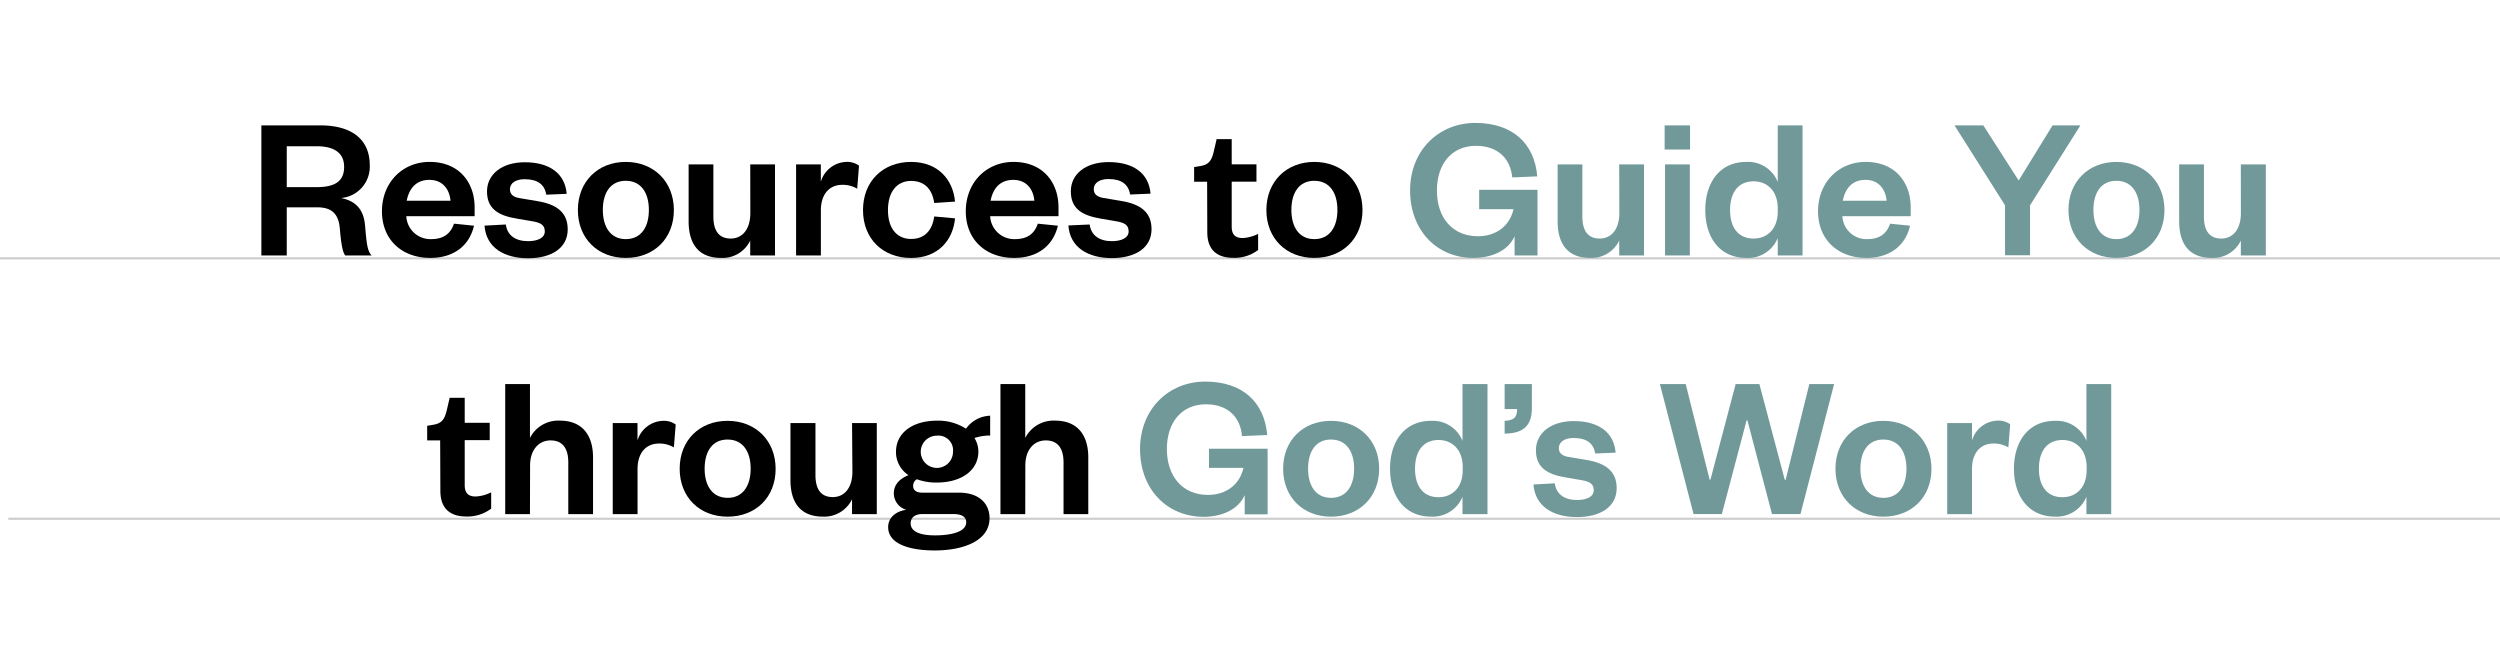 <svg id="Layer_1" data-name="Layer 1" xmlns="http://www.w3.org/2000/svg" viewBox="0 0 600 156"><defs><style>.cls-1{fill:#ccc;stroke:#ccc;stroke-miterlimit:10;stroke-width:0.5px;}.cls-2{fill:#729999;}</style></defs><line class="cls-1" y1="62" x2="603" y2="62"/><line class="cls-1" x1="2" y1="124.5" x2="605" y2="124.5"/><path d="M82.85,61.31c-.65-.84-1-3-1.29-6.44s-1.84-5.11-5.4-5.11H68.82V61.31H62.73V30.09H76.85c8,0,11.89,3.72,11.89,9.52a7.55,7.55,0,0,1-6.89,7.92c3.57.7,5.4,2.78,5.75,6.45.4,4.6.55,6.19,1.59,7.33ZM76,44.91c4.51,0,6.59-1.49,6.59-4.86,0-3.12-2.08-4.95-6.59-4.95H68.82v9.81Z"/><path d="M113.76,54.17c-1.14,4.86-4.9,7.73-10.5,7.73-6.74,0-11.59-4.31-11.59-11.19s4.9-11.85,11.44-11.85c7.14,0,10.8,5,10.8,10.9v2.13H97.51a5.79,5.79,0,0,0,5.95,5.5c2.92,0,4.66-1.24,5.5-3.71Zm-5.64-6c-.2-2.53-1.74-5-5.06-5s-4.9,2.23-5.45,5Z"/><path d="M121.4,53.88c.34,2.62,2.32,4,5.35,4,2.18,0,4-.74,4-2.33s-1-2.13-3.17-2.48l-3.47-.59c-4.66-.74-7.23-2.48-7.23-6.54s3.52-7,9.06-7c6,0,9.67,2.73,10.06,7.58l-4.9.2c-.4-2.47-2.08-3.71-5.21-3.71-2.13,0-3.51.94-3.51,2.42,0,1.19.79,1.89,2.38,2.13l4.16.7c4.6.74,7.33,2.67,7.33,6.79,0,4.45-3.86,6.93-9.51,6.93s-10.06-2.48-10.46-7.83Z"/><path d="M150.18,61.9c-6.74,0-11.49-4.7-11.49-11.49s4.75-11.55,11.49-11.55,11.55,4.76,11.55,11.55S157,61.9,150.18,61.9Zm0-4.51c3.67,0,5.55-2.87,5.55-7s-1.88-7-5.55-7-5.5,2.88-5.5,7S146.57,57.39,150.18,57.39Z"/><path d="M180.06,39.46H186V61.31h-5.95V57.74a7.37,7.37,0,0,1-7,4.16c-5.8,0-7.78-3.91-7.78-8.77V39.46h5.94V51.94c0,3.32,1.24,5.31,4.16,5.31s4.71-2.38,4.71-6.1Z"/><path d="M205.73,45.3a6.66,6.66,0,0,0-3.57-.94c-3.07,0-5.15,2.18-5.15,6.15v10.8h-5.95V39.46H197v4.16a6.61,6.61,0,0,1,6.09-4.76,4.78,4.78,0,0,1,3.07.9Z"/><path d="M218.66,38.86c6.49,0,10.06,4.26,10.55,9.52l-5,.34c-.45-3.27-2.28-5.3-5.55-5.3s-5.55,2.43-5.55,7,2.28,6.93,5.55,6.93,5.1-2.08,5.55-5.4l5,.45c-.49,5.25-4.06,9.51-10.55,9.51-6.74,0-11.54-4.56-11.54-11.49S211.92,38.86,218.66,38.86Z"/><path d="M253.89,54.17C252.75,59,249,61.9,243.38,61.9c-6.73,0-11.59-4.31-11.59-11.19s4.91-11.85,11.45-11.85c7.13,0,10.8,5,10.8,10.9v2.13h-16.4a5.78,5.78,0,0,0,5.94,5.5c2.93,0,4.66-1.24,5.5-3.71Zm-5.65-6c-.2-2.53-1.73-5-5.05-5s-4.91,2.23-5.45,5Z"/><path d="M261.52,53.88c.35,2.62,2.33,4,5.35,4,2.18,0,4-.74,4-2.33s-1-2.13-3.17-2.48l-3.46-.59C259.54,51.7,257,50,257,45.9s3.52-7,9.07-7c6,0,9.66,2.73,10.06,7.58l-4.91.2c-.4-2.47-2.08-3.71-5.2-3.71-2.13,0-3.52.94-3.52,2.42,0,1.19.79,1.89,2.38,2.13l4.16.7c4.61.74,7.33,2.67,7.33,6.79,0,4.45-3.86,6.93-9.51,6.93s-10.06-2.48-10.45-7.83Z"/><path d="M289.71,43.62h-3.12V40.1l1.49-.25c2.13-.34,2.72-1.43,3.22-3.46l.69-3h3.62v6.05h5.94v4.16h-5.94v10.8c0,1.88.84,2.73,2.63,2.73a9.27,9.27,0,0,0,3.71-1V60a9.35,9.35,0,0,1-6,1.88c-3.37,0-6.2-1.48-6.2-6.14Z"/><path d="M315.43,61.9c-6.74,0-11.5-4.7-11.5-11.49s4.76-11.55,11.5-11.55S327,43.62,327,50.41,322.22,61.9,315.43,61.9Zm0-4.51c3.66,0,5.55-2.87,5.55-7s-1.89-7-5.55-7-5.5,2.88-5.5,7S311.81,57.39,315.43,57.39Z"/><path class="cls-2" d="M338.42,45.7c0-9.61,6.89-16.2,15.66-16.2,9,0,14.22,5,14.86,12.83l-6,.25C362.5,38,359.43,35,354.22,35c-5.69,0-9.36,4.21-9.36,10.75s3.77,10.95,9.86,10.95c4.41,0,7.63-2.53,8.52-6.49H355V45.55H369V61.31h-5.5V56.7c-1.54,3.47-5.45,5.2-9.91,5.2C344.91,61.9,338.42,55.36,338.42,45.7Z"/><path class="cls-2" d="M388.61,39.46h5.95V61.31h-5.95V57.74a7.37,7.37,0,0,1-7,4.16c-5.8,0-7.78-3.91-7.78-8.77V39.46h5.94V51.94c0,3.32,1.24,5.31,4.16,5.31s4.71-2.38,4.71-6.1Z"/><path class="cls-2" d="M399.51,30.09h6.1v5.8h-6.1Zm6.05,9.37V61.31h-5.95V39.46Z"/><path class="cls-2" d="M426.66,57.15a7.7,7.7,0,0,1-7.53,4.75c-6.49,0-9.86-5-9.86-11.49s3.37-11.55,9.86-11.55a7.66,7.66,0,0,1,7.53,4.81V30.09h5.95V61.31h-5.95Zm0-7.19c0-4-2.42-6.44-5.79-6.44-3.72,0-5.65,2.73-5.65,6.89s1.93,6.84,5.65,6.84c3.37,0,5.79-2.43,5.79-6.45Z"/><path class="cls-2" d="M458.42,54.17c-1.14,4.86-4.9,7.73-10.5,7.73-6.74,0-11.59-4.31-11.59-11.19s4.9-11.85,11.44-11.85c7.14,0,10.8,5,10.8,10.9v2.13h-16.4a5.79,5.79,0,0,0,5.95,5.5c2.92,0,4.66-1.24,5.5-3.71Zm-5.64-6c-.2-2.53-1.74-5-5.06-5s-4.9,2.23-5.45,5Z"/><path class="cls-2" d="M492.61,30.09h6.69L487.21,49.27v12h-6v-12L469.08,30.09H476l8.48,13.23Z"/><path class="cls-2" d="M507.92,61.9c-6.73,0-11.49-4.7-11.49-11.49s4.76-11.55,11.49-11.55,11.55,4.76,11.55,11.55S514.71,61.9,507.92,61.9Zm0-4.51c3.67,0,5.55-2.87,5.55-7s-1.88-7-5.55-7-5.5,2.88-5.5,7S504.31,57.39,507.92,57.39Z"/><path class="cls-2" d="M537.8,39.46h6V61.31h-6V57.74a7.37,7.37,0,0,1-7,4.16C525,61.9,523,58,523,53.13V39.46h5.94V51.94c0,3.32,1.24,5.31,4.17,5.31s4.7-2.38,4.7-6.1Z"/><path d="M105.64,105.7h-3.12v-3.51l1.48-.25c2.13-.35,2.73-1.44,3.22-3.47l.7-3h3.61v6h6v4.16h-6v10.8c0,1.89.85,2.73,2.63,2.73a9.27,9.27,0,0,0,3.72-1v3.91a9.38,9.38,0,0,1-6,1.89c-3.37,0-6.19-1.49-6.19-6.15Z"/><path d="M127.19,123.39h-5.94V92.18h5.94v12.93a7.61,7.61,0,0,1,7.14-4.16c5.84,0,8,4,8,8.82v13.62h-5.94V111c0-3.36-1.34-5.3-4.26-5.3s-4.91,2.38-4.91,6Z"/><path d="M161.73,107.39a6.57,6.57,0,0,0-3.57-.94c-3.07,0-5.15,2.18-5.15,6.14v10.8h-5.95V101.54H153v4.16A6.61,6.61,0,0,1,159.1,101a4.78,4.78,0,0,1,3.07.89Z"/><path d="M174.61,124c-6.74,0-11.49-4.71-11.49-11.5S167.87,101,174.61,101s11.54,4.75,11.54,11.54S181.4,124,174.61,124Zm0-4.51c3.67,0,5.55-2.88,5.55-7s-1.88-7-5.55-7-5.5,2.87-5.5,7S171,119.48,174.61,119.48Z"/><path d="M204.49,101.54h5.94v21.85h-5.94v-3.57a7.39,7.39,0,0,1-7,4.17c-5.8,0-7.78-3.92-7.78-8.77V101.54h6V114c0,3.32,1.24,5.3,4.16,5.3s4.71-2.38,4.71-6.1Z"/><path d="M224.85,115.81a13.28,13.28,0,0,1-4.8-.79,1.81,1.81,0,0,0-.9,1.58c0,1,.65,1.64,2.28,1.64h8.72c4.86,0,7.34,2.62,7.34,6.14,0,5.45-6.35,7.73-13.13,7.73-6.05,0-11.2-1.54-11.2-5.6,0-2.23,1.78-3.81,4.36-4.16a4.12,4.12,0,0,1-3-4c0-2,1.38-3.47,3.52-4.31a6.6,6.6,0,0,1-3-5.6c0-4.66,4.11-7.48,9.86-7.48a12.3,12.3,0,0,1,6.94,1.93,7.39,7.39,0,0,1,5.8-3.12v4.75a12.13,12.13,0,0,0-3.77.6,6.23,6.23,0,0,1,.94,3.32C234.76,113,230.6,115.81,224.85,115.81Zm-.49,12.68c4.36,0,7.53-1,7.53-3.12,0-1.43-1.19-2-3.17-2h-7.29c-1.58,0-2.87.64-2.87,2.23C218.56,127.6,220.84,128.49,224.36,128.49Zm.54-23.93a3.87,3.87,0,1,0,3.82,3.87A3.51,3.51,0,0,0,224.9,104.56Z"/><path d="M246.06,123.39h-5.95V92.18h5.95v12.93a7.6,7.6,0,0,1,7.13-4.16c5.85,0,8,4,8,8.82v13.62h-5.94V111c0-3.36-1.34-5.3-4.27-5.3s-4.9,2.38-4.9,6Z"/><path class="cls-2" d="M273.61,107.78c0-9.61,6.89-16.2,15.65-16.2,9,0,14.22,5,14.87,12.83l-6.05.25c-.39-4.61-3.46-7.63-8.67-7.63-5.69,0-9.36,4.21-9.36,10.75s3.76,11,9.86,11c4.41,0,7.63-2.52,8.52-6.49h-8.27v-4.6h14.07v15.75h-5.5v-4.61c-1.54,3.47-5.45,5.21-9.91,5.21C280.1,124,273.61,117.45,273.61,107.78Z"/><path class="cls-2" d="M319.44,124c-6.74,0-11.49-4.71-11.49-11.5S312.7,101,319.44,101,331,105.7,331,112.49,326.23,124,319.44,124Zm0-4.51c3.67,0,5.55-2.88,5.55-7s-1.88-7-5.55-7-5.5,2.87-5.5,7S315.82,119.48,319.44,119.48Z"/><path class="cls-2" d="M351,119.23a7.71,7.71,0,0,1-7.53,4.76c-6.49,0-9.86-5.06-9.86-11.5S337,101,343.47,101a7.67,7.67,0,0,1,7.53,4.8V92.18H357v31.21H351Zm.05-7.19c0-4-2.43-6.44-5.8-6.44-3.71,0-5.64,2.73-5.64,6.89s1.93,6.84,5.64,6.84c3.37,0,5.8-2.43,5.8-6.44Z"/><path class="cls-2" d="M361.11,92.18h6.54v5.7c0,4.11-1.83,6.14-6.54,6.19V101c2.13-.1,3-.75,3-2.83h-3Z"/><path class="cls-2" d="M373.15,116c.35,2.62,2.33,4,5.35,4,2.18,0,4-.74,4-2.33s-1-2.13-3.17-2.47l-3.47-.6c-4.66-.74-7.24-2.48-7.24-6.54s3.52-7,9.07-7c6,0,9.66,2.72,10.06,7.58l-4.91.2c-.39-2.48-2.08-3.72-5.2-3.72-2.13,0-3.52.94-3.52,2.43,0,1.19.8,1.88,2.38,2.13l4.16.69c4.61.74,7.34,2.68,7.34,6.79,0,4.46-3.87,6.94-9.52,6.94s-10.05-2.48-10.45-7.83Z"/><path class="cls-2" d="M428.35,115.17h.2l5.69-23h5.95l-8.08,31.21h-6.83l-5.9-22.49h-.2l-5.94,22.49h-6.79l-8.08-31.21h6.2l5.74,22.94h.2l6.05-22.94h5.69Z"/><path class="cls-2" d="M452,124c-6.73,0-11.49-4.71-11.49-11.5S445.25,101,452,101s11.55,4.75,11.55,11.54S458.77,124,452,124Zm0-4.51c3.67,0,5.55-2.88,5.55-7s-1.88-7-5.55-7-5.5,2.87-5.5,7S448.37,119.48,452,119.48Z"/><path class="cls-2" d="M482,107.39a6.57,6.57,0,0,0-3.57-.94c-3.07,0-5.15,2.18-5.15,6.14v10.8h-5.95V101.54h5.95v4.16a6.61,6.61,0,0,1,6.09-4.75,4.83,4.83,0,0,1,3.08.89Z"/><path class="cls-2" d="M500.74,119.23a7.72,7.72,0,0,1-7.53,4.76c-6.49,0-9.86-5.06-9.86-11.5S486.72,101,493.21,101a7.68,7.68,0,0,1,7.53,4.8V92.18h5.95v31.21h-5.95Zm.05-7.19c0-4-2.43-6.44-5.8-6.44-3.71,0-5.65,2.73-5.65,6.89s1.94,6.84,5.65,6.84c3.37,0,5.8-2.43,5.8-6.44Z"/></svg>